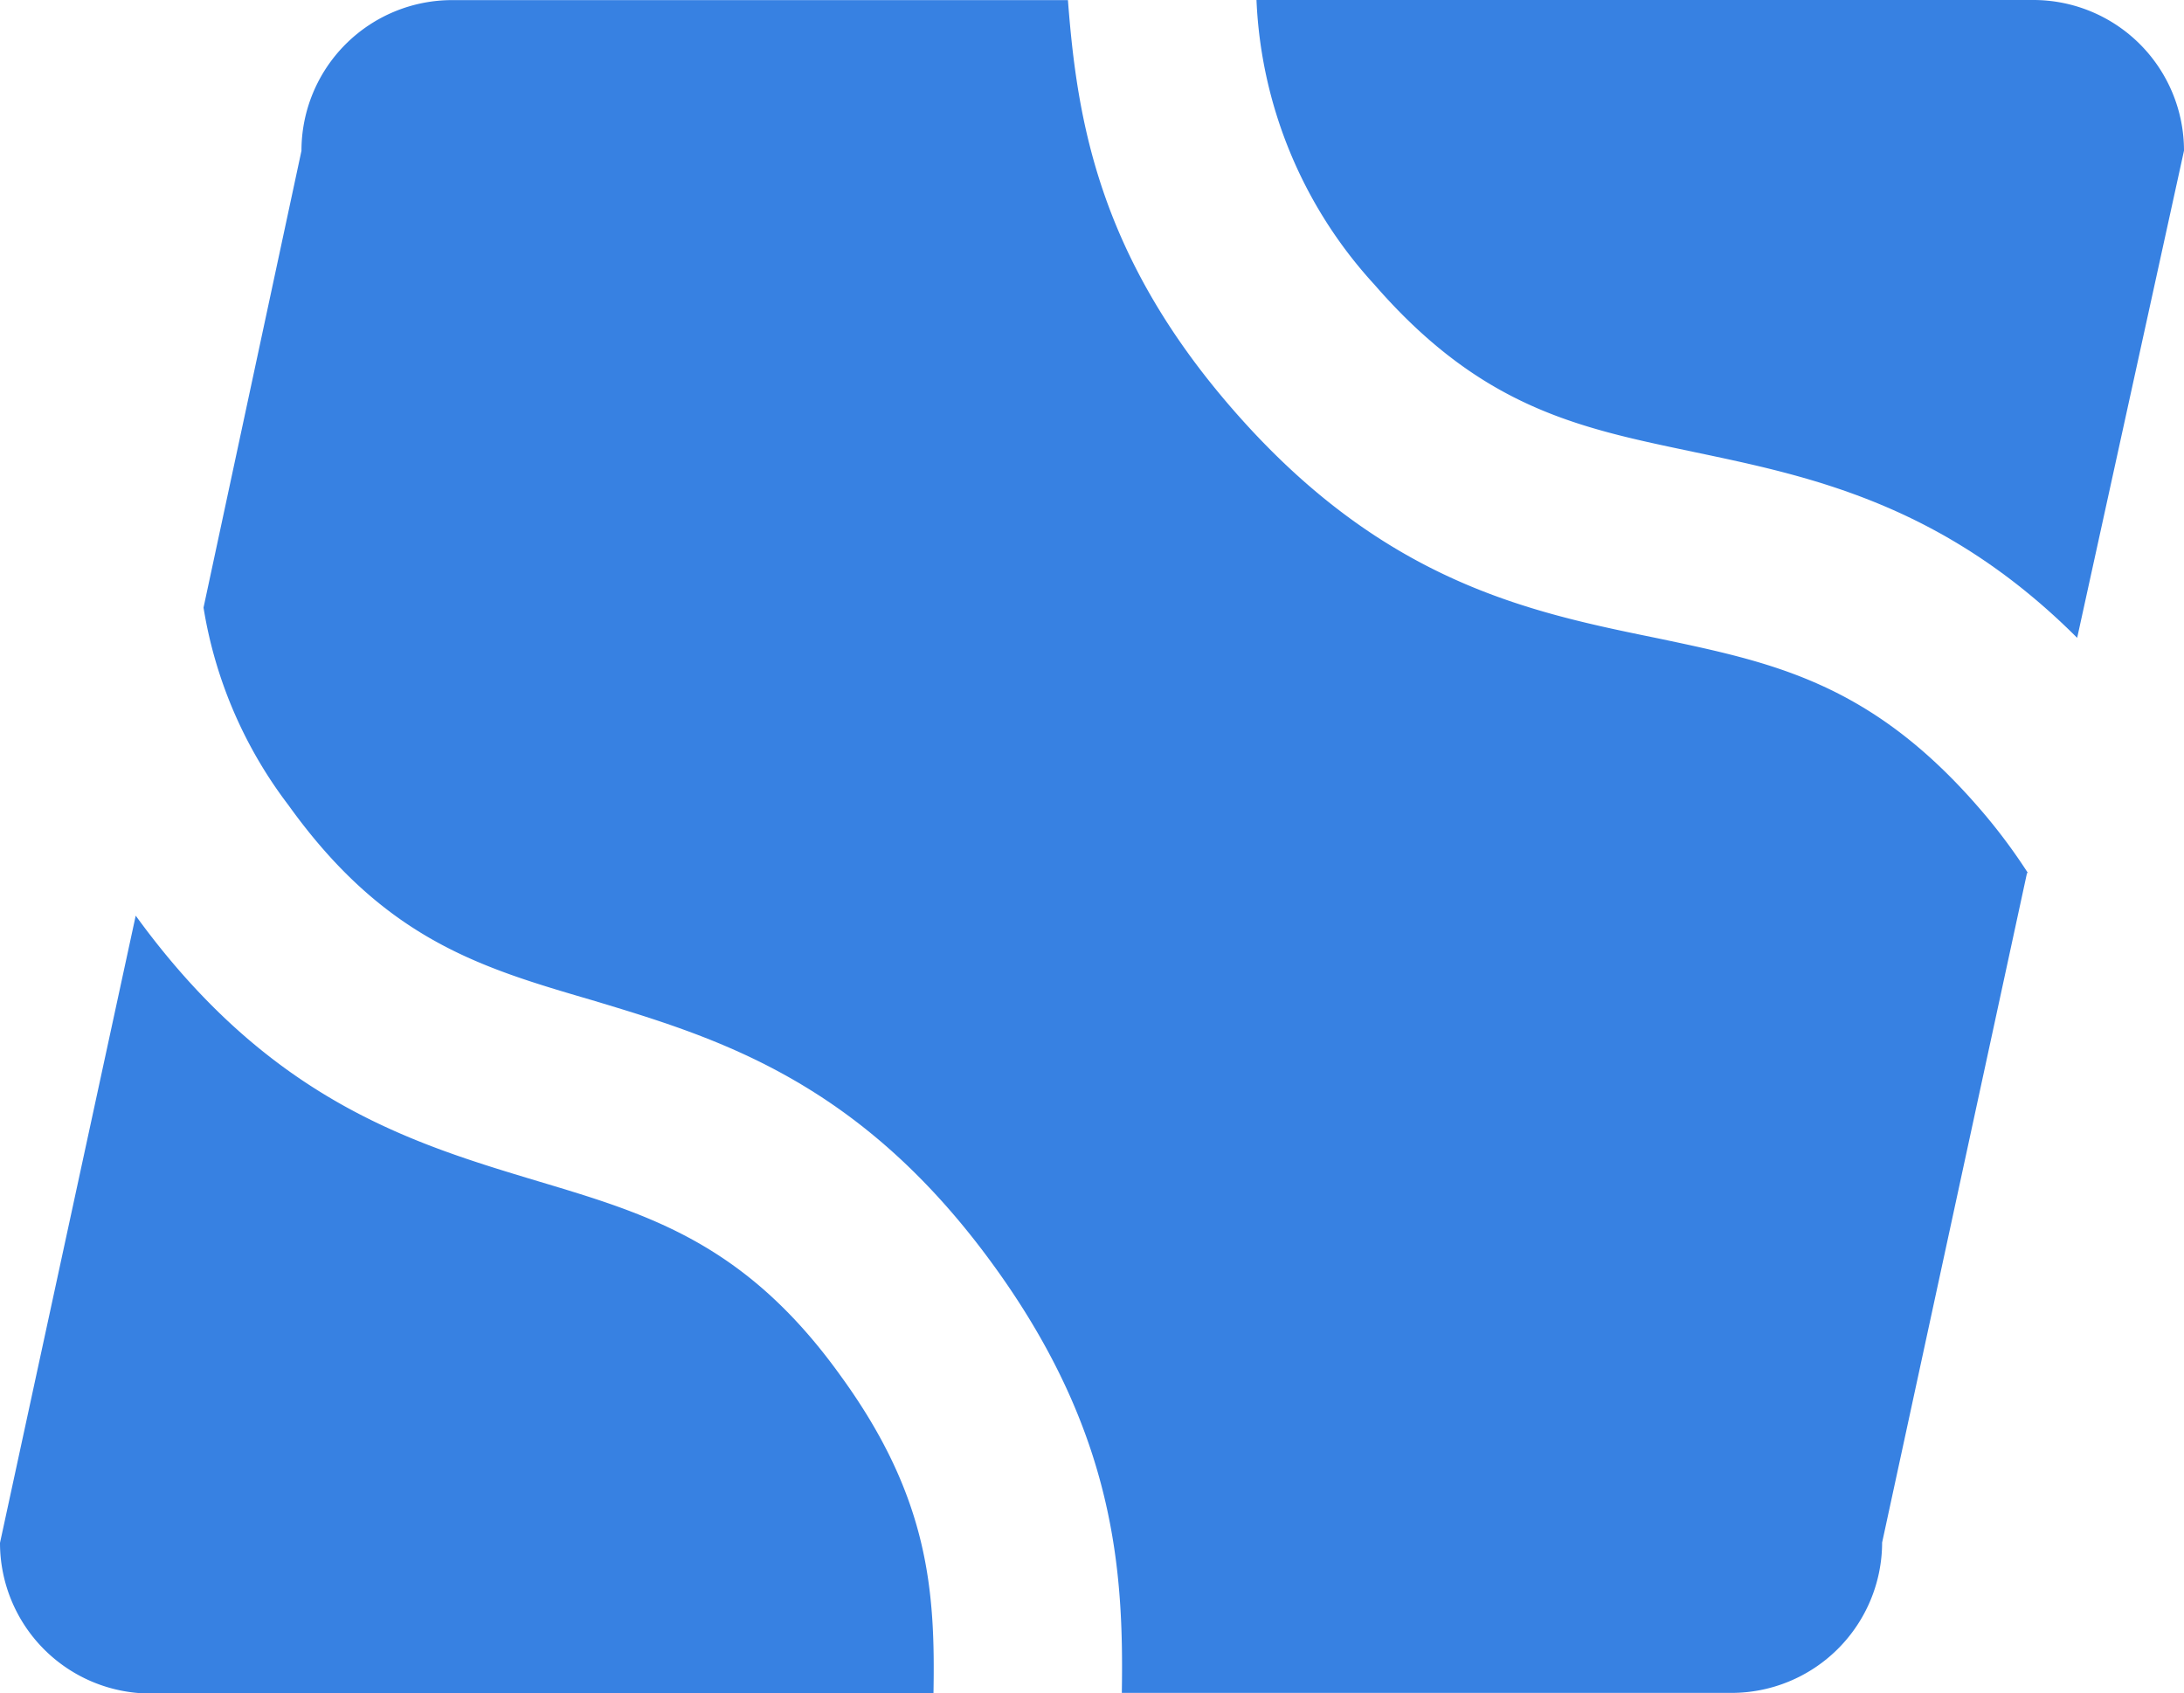 <svg id="layer_1" data-name="layer 1" xmlns="http://www.w3.org/2000/svg" viewBox="0 0 208.72 161.84">
  <defs>
    <style>
      .cls-blue{fill:#3781e2;}
    </style>
  </defs>
  <title>256x256</title><path class="cls-blue" d="M217,130.63l-13.85,64A14.4,14.4,0,0,1,188.73,209H130.49c.19-11.63-.61-24.79-12.22-40.81-12.81-17.7-26.43-21.79-38.43-25.4-10.62-3.11-19.78-5.78-29-18.64a42.21,42.21,0,0,1-8.11-18.87l9.36-43.66a14.4,14.4,0,0,1,14.4-14.4h58.85c.87,11.43,2.92,24.38,15.76,39.12,14.35,16.49,28.26,19.35,40.55,21.86,10.86,2.29,20.22,4.16,30.57,16a54.51,54.51,0,0,1,4.87,6.45Z" transform="translate(-23.28 -47.21)"/><path class="cls-blue" d="M154.64,74.42c10.35,11.91,19.72,13.71,30.59,16s23.7,4.89,36.56,17.75L232,61.61a14.4,14.4,0,0,0-14.39-14.4H143.36A42.9,42.9,0,0,0,154.64,74.42Z" transform="translate(-23.28 -47.21)"/><path class="cls-blue" d="M103.7,178.81c-9.14-12.8-18.42-15.54-29-18.71-12-3.61-25.61-7.68-38.45-25.38L23.28,194.66a14.4,14.4,0,0,0,14.39,14.4h74.82C112.67,199.28,112.06,190.35,103.7,178.81Z" transform="translate(-23.28 -47.21)"/>
</svg>